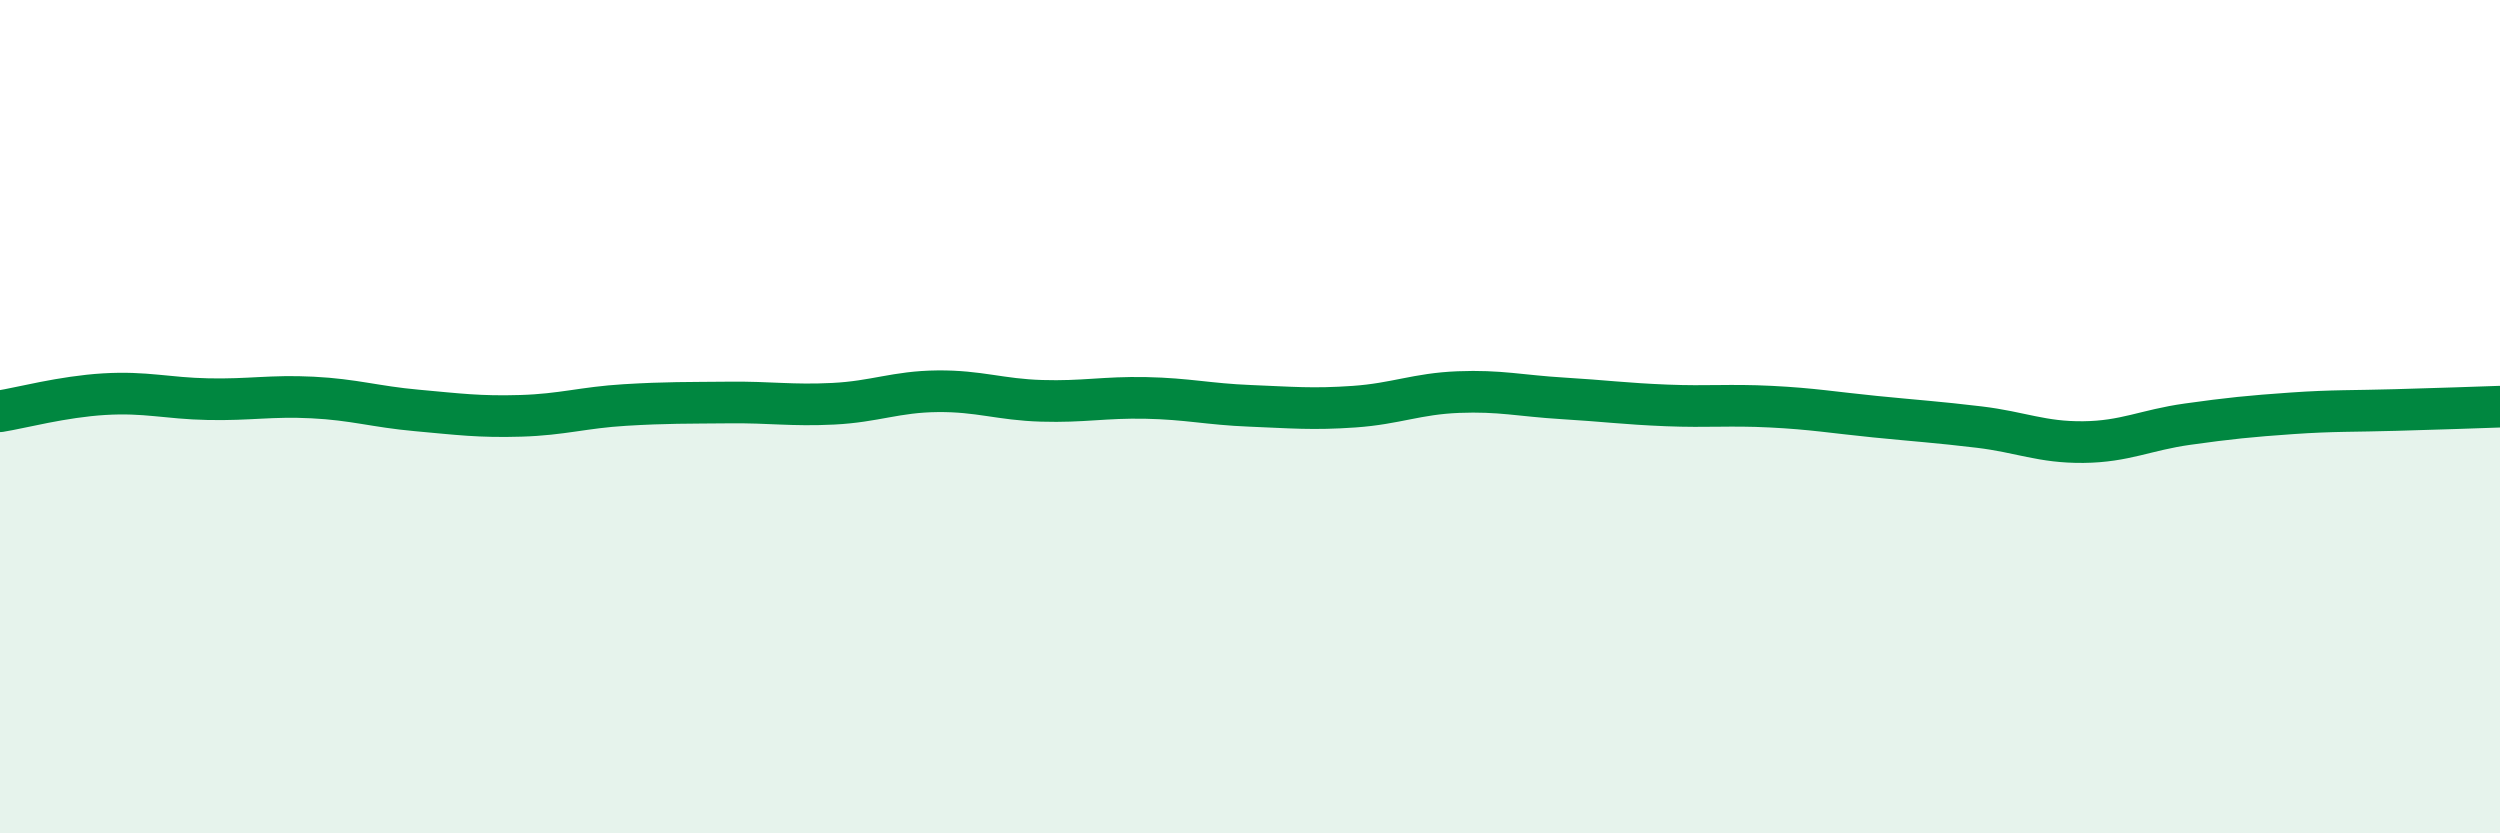 
    <svg width="60" height="20" viewBox="0 0 60 20" xmlns="http://www.w3.org/2000/svg">
      <path
        d="M 0,9.87 C 0.5,9.79 1.5,9.52 2.5,9.46 C 3.5,9.4 4,9.56 5,9.58 C 6,9.6 6.5,9.49 7.5,9.54 C 8.5,9.59 9,9.76 10,9.85 C 11,9.94 11.5,10.01 12.5,9.98 C 13.5,9.95 14,9.78 15,9.72 C 16,9.66 16.5,9.67 17.5,9.66 C 18.5,9.65 19,9.74 20,9.69 C 21,9.64 21.5,9.4 22.5,9.39 C 23.5,9.38 24,9.59 25,9.62 C 26,9.65 26.5,9.53 27.5,9.55 C 28.5,9.57 29,9.7 30,9.74 C 31,9.78 31.5,9.83 32.5,9.76 C 33.5,9.69 34,9.45 35,9.41 C 36,9.37 36.5,9.5 37.5,9.56 C 38.5,9.62 39,9.69 40,9.73 C 41,9.77 41.5,9.71 42.5,9.76 C 43.5,9.81 44,9.9 45,10 C 46,10.1 46.5,10.13 47.5,10.25 C 48.5,10.37 49,10.62 50,10.61 C 51,10.6 51.5,10.32 52.5,10.18 C 53.5,10.04 54,9.99 55,9.92 C 56,9.85 56.5,9.87 57.5,9.84 C 58.5,9.81 59.5,9.78 60,9.76L60 20L0 20Z"
        fill="#008740"
        opacity="0.1"
        stroke-linecap="round"
        stroke-linejoin="round"
      />
      <path
        d="M 0,9.87 C 0.5,9.79 1.5,9.52 2.5,9.46 C 3.5,9.4 4,9.56 5,9.58 C 6,9.6 6.5,9.49 7.5,9.54 C 8.5,9.59 9,9.76 10,9.85 C 11,9.94 11.5,10.01 12.5,9.98 C 13.5,9.95 14,9.78 15,9.72 C 16,9.66 16.5,9.67 17.5,9.66 C 18.5,9.65 19,9.74 20,9.69 C 21,9.64 21.5,9.4 22.5,9.39 C 23.5,9.38 24,9.59 25,9.62 C 26,9.65 26.5,9.53 27.5,9.55 C 28.5,9.57 29,9.7 30,9.74 C 31,9.78 31.5,9.83 32.5,9.76 C 33.5,9.69 34,9.45 35,9.41 C 36,9.37 36.5,9.5 37.5,9.56 C 38.5,9.62 39,9.69 40,9.73 C 41,9.77 41.5,9.71 42.5,9.76 C 43.5,9.81 44,9.9 45,10 C 46,10.1 46.5,10.13 47.5,10.25 C 48.5,10.37 49,10.62 50,10.61 C 51,10.6 51.5,10.32 52.5,10.18 C 53.5,10.04 54,9.99 55,9.92 C 56,9.85 56.5,9.87 57.5,9.84 C 58.5,9.81 59.5,9.78 60,9.76"
        stroke="#008740"
        stroke-width="1"
        fill="none"
        stroke-linecap="round"
        stroke-linejoin="round"
      />
    </svg>
  